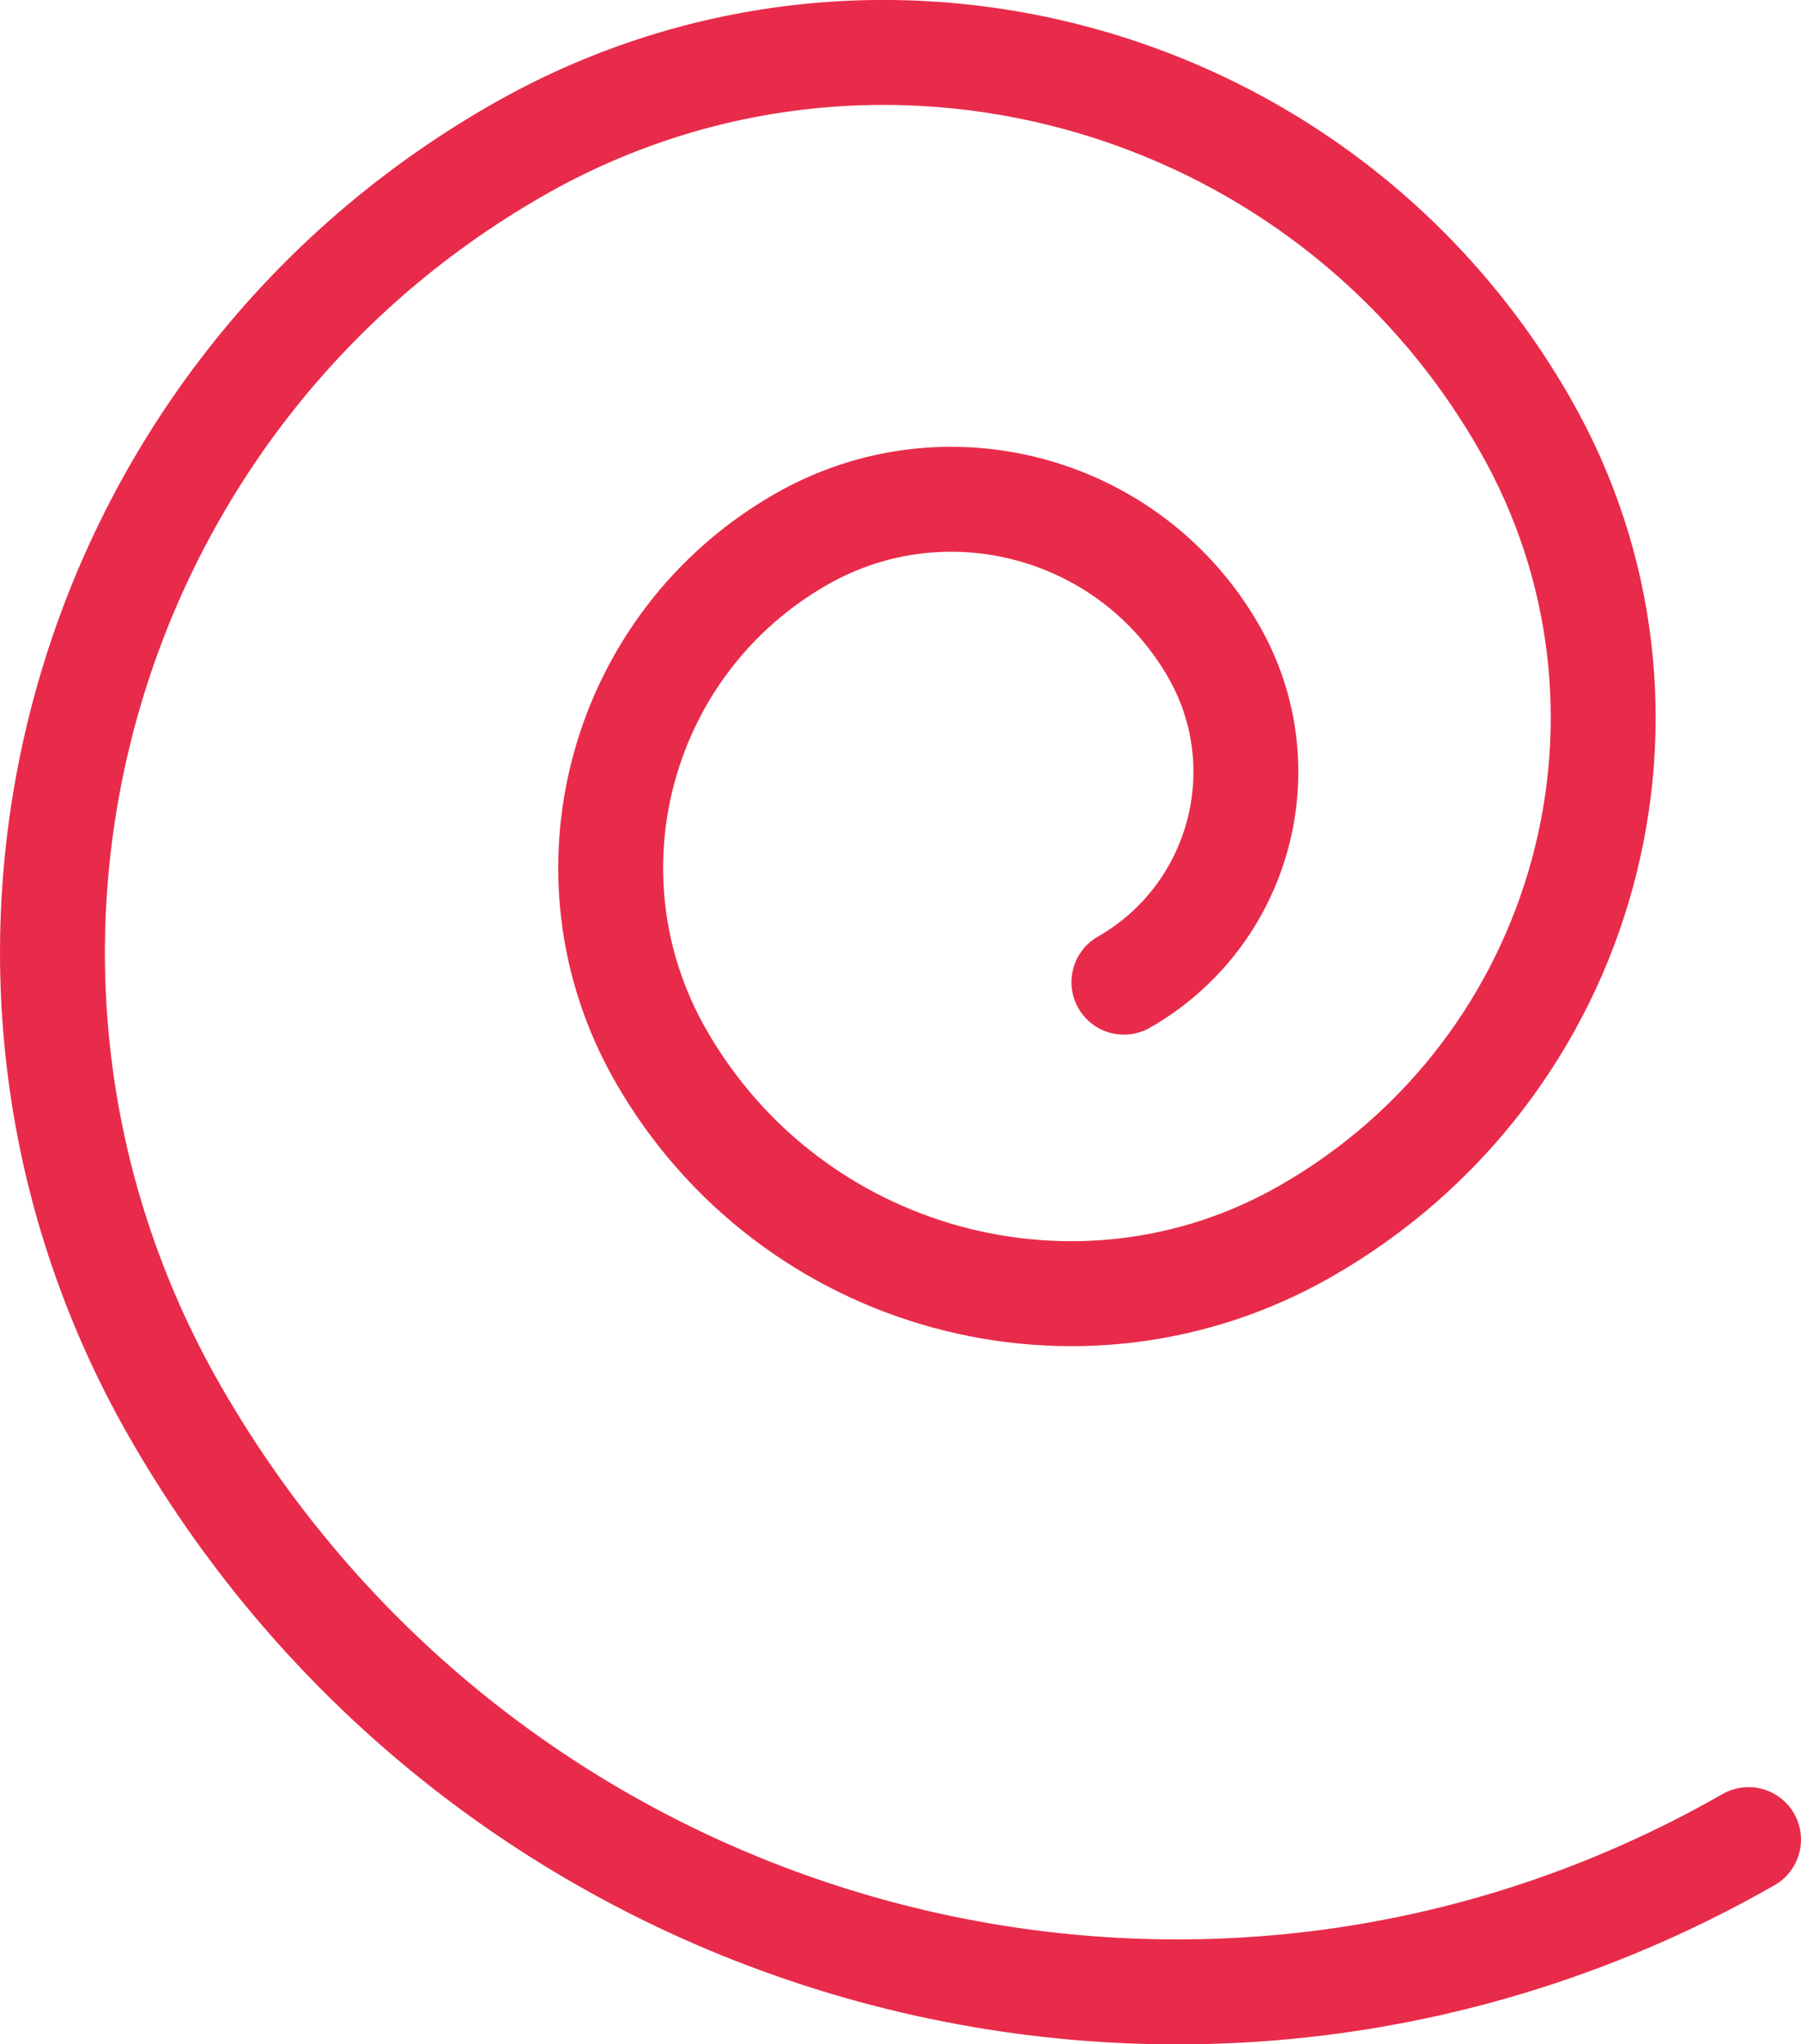 <?xml version="1.0" encoding="UTF-8"?>
<!-- Generator: Adobe Illustrator 28.0.0, SVG Export Plug-In . SVG Version: 6.00 Build 0)  -->
<svg xmlns="http://www.w3.org/2000/svg" xmlns:xlink="http://www.w3.org/1999/xlink" version="1.1" id="Layer_1" x="0px" y="0px" viewBox="0 0 223.19 253.23" style="enable-background:new 0 0 223.19 253.23;" xml:space="preserve">
<style type="text/css">
	.st0{fill:none;stroke:#E82B4A;stroke-width:13;stroke-linecap:round;stroke-miterlimit:10;}
</style>
<path class="st0" d="M216.69,227.87c-68.57,39.18-155.92,15.36-195.1-53.21C-9.75,119.8,9.31,49.92,64.16,18.57  c43.88-25.08,99.79-9.83,124.86,34.06c20.06,35.11,7.86,79.83-27.25,99.89c-28.09,16.05-63.86,6.29-79.91-21.8  c-12.84-22.47-5.03-51.09,17.44-63.93c17.98-10.27,40.87-4.03,51.14,13.95c8.22,14.38,3.22,32.7-11.16,40.92"></path>
</svg>
